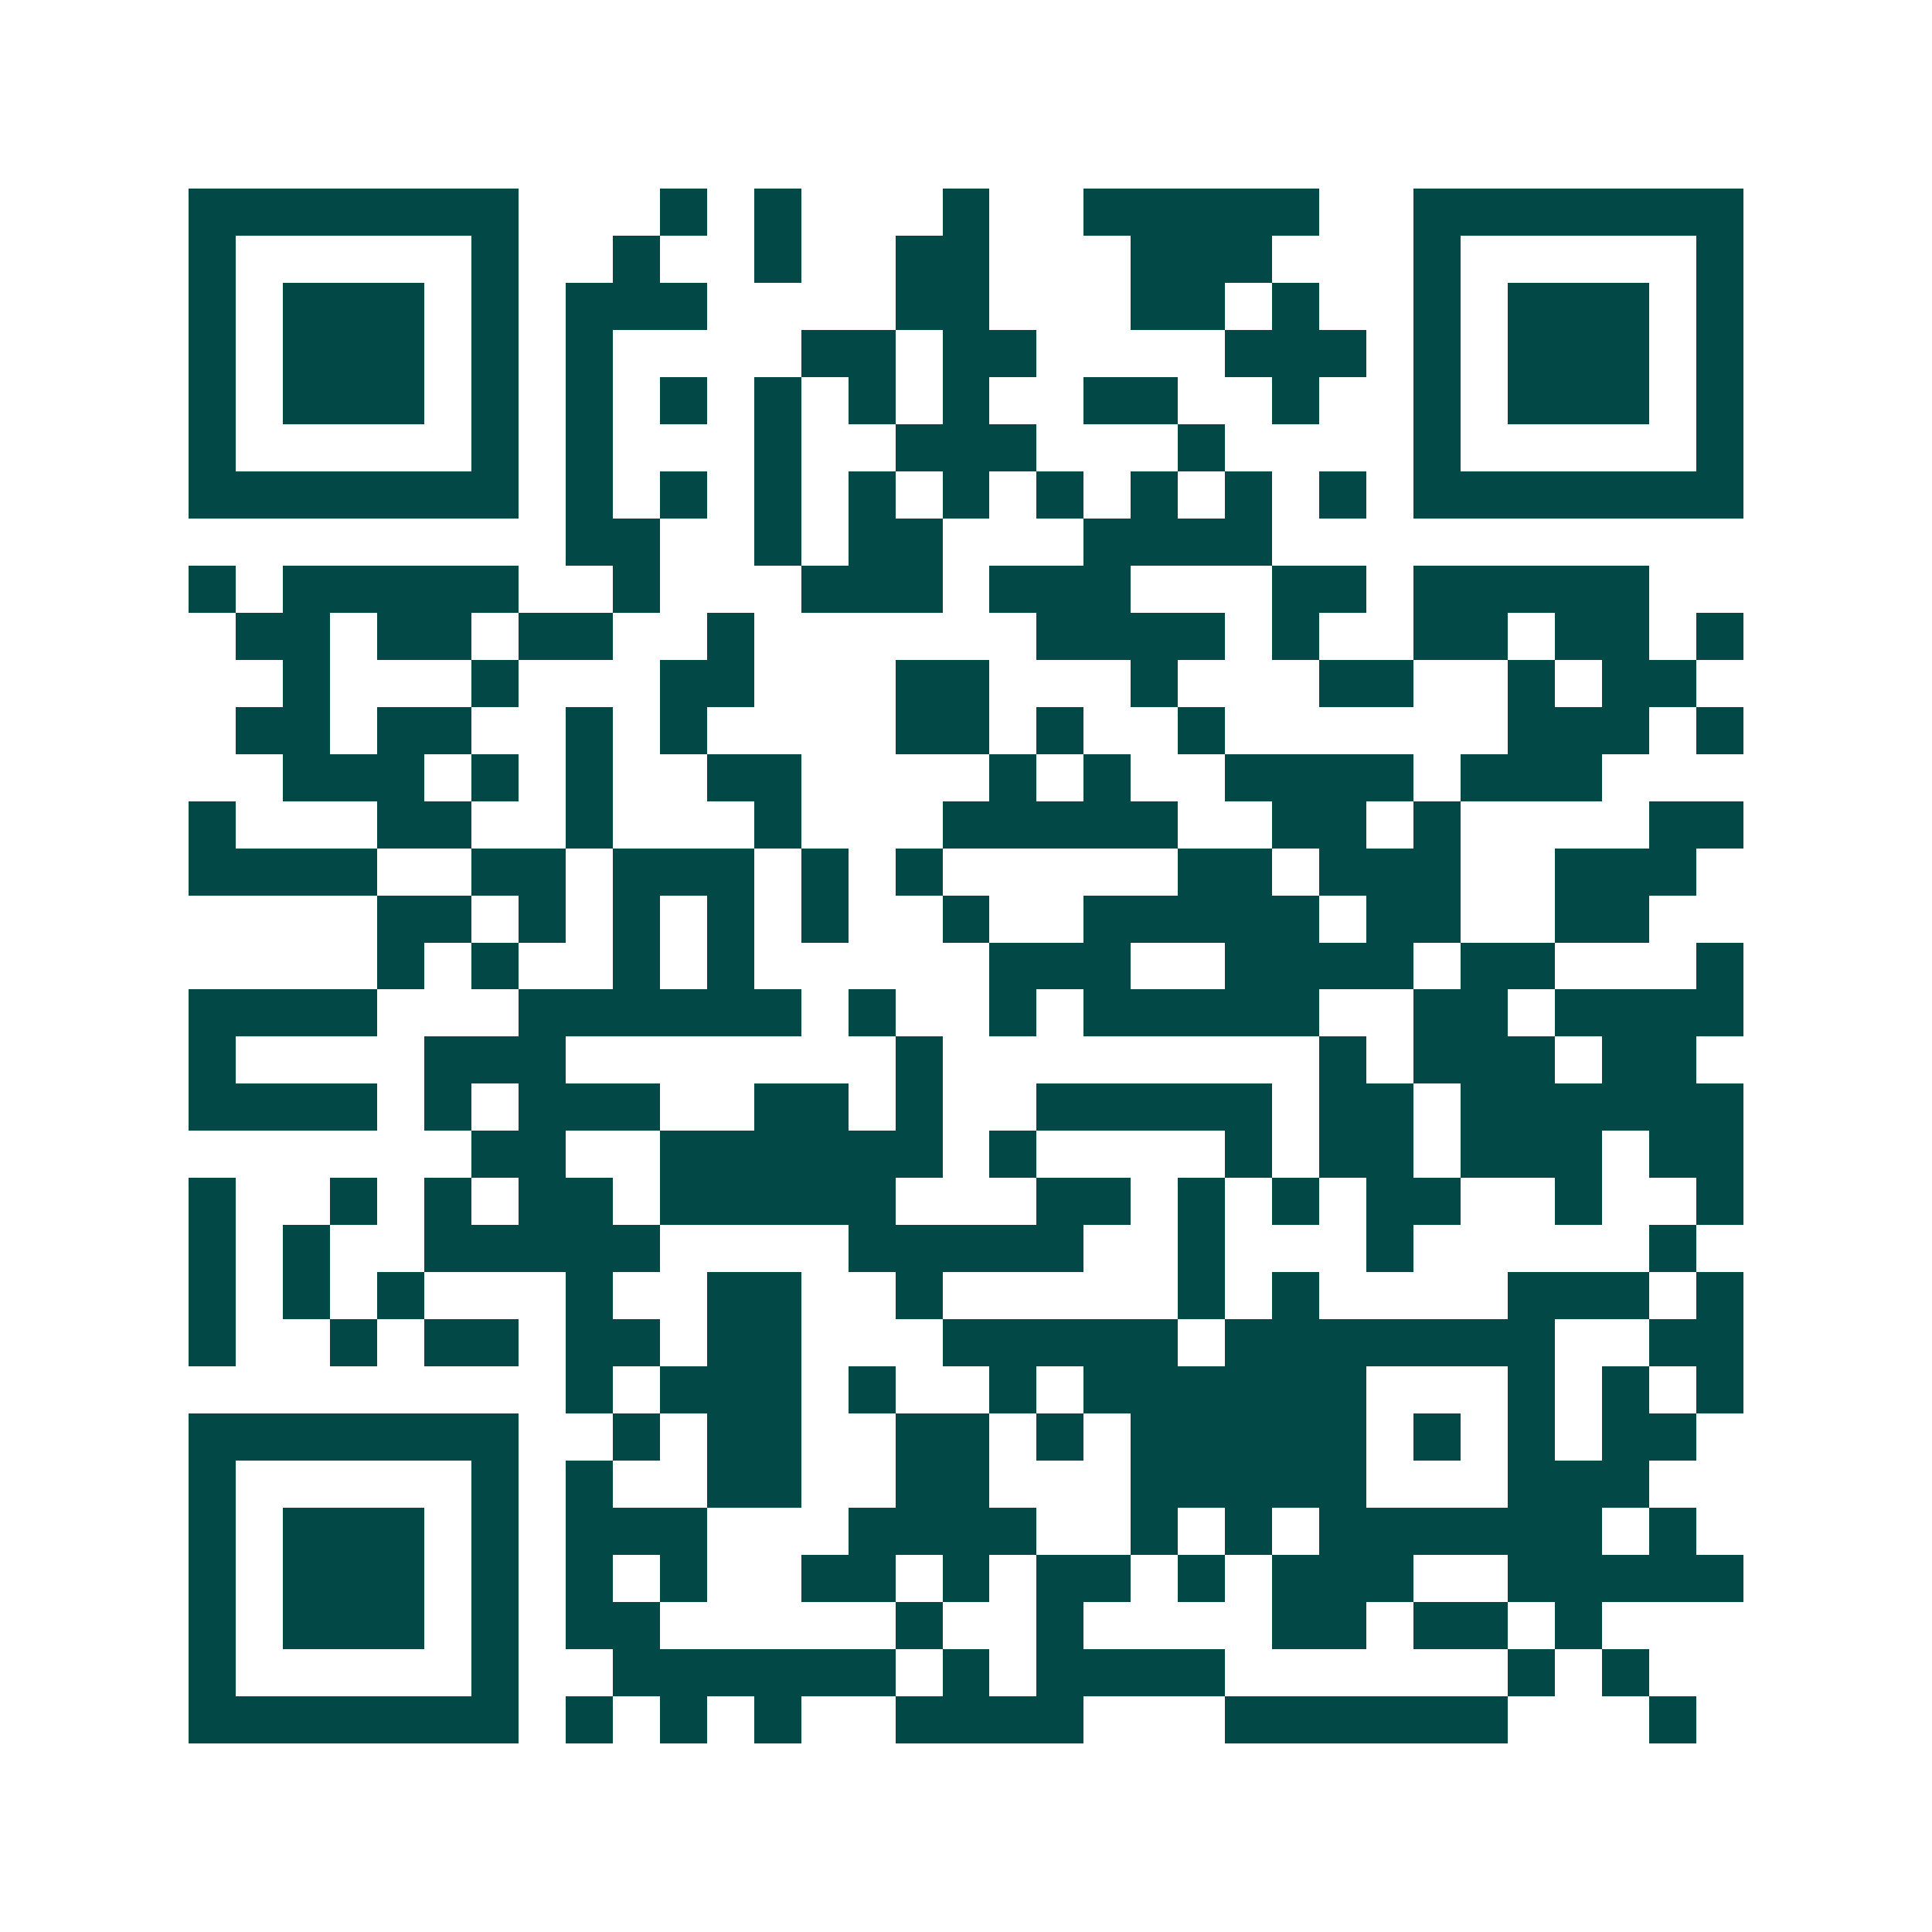 <svg xmlns="http://www.w3.org/2000/svg" width="200" height="200" viewBox="0 0 41 41" shape-rendering="crispEdges"><path fill="#ffffff" d="M0 0h41v41H0z"/><path stroke="#014847" d="M4 4.5h7m3 0h1m1 0h1m3 0h1m2 0h5m2 0h7M4 5.5h1m5 0h1m2 0h1m2 0h1m2 0h2m3 0h3m3 0h1m5 0h1M4 6.5h1m1 0h3m1 0h1m1 0h3m4 0h2m3 0h2m1 0h1m2 0h1m1 0h3m1 0h1M4 7.5h1m1 0h3m1 0h1m1 0h1m4 0h2m1 0h2m4 0h3m1 0h1m1 0h3m1 0h1M4 8.5h1m1 0h3m1 0h1m1 0h1m1 0h1m1 0h1m1 0h1m1 0h1m2 0h2m2 0h1m2 0h1m1 0h3m1 0h1M4 9.5h1m5 0h1m1 0h1m3 0h1m2 0h3m3 0h1m4 0h1m5 0h1M4 10.5h7m1 0h1m1 0h1m1 0h1m1 0h1m1 0h1m1 0h1m1 0h1m1 0h1m1 0h1m1 0h7M12 11.5h2m2 0h1m1 0h2m3 0h4M4 12.5h1m1 0h5m2 0h1m3 0h3m1 0h3m3 0h2m1 0h5M5 13.5h2m1 0h2m1 0h2m2 0h1m6 0h4m1 0h1m2 0h2m1 0h2m1 0h1M6 14.5h1m3 0h1m3 0h2m3 0h2m3 0h1m3 0h2m2 0h1m1 0h2M5 15.5h2m1 0h2m2 0h1m1 0h1m4 0h2m1 0h1m2 0h1m6 0h3m1 0h1M6 16.5h3m1 0h1m1 0h1m2 0h2m4 0h1m1 0h1m2 0h4m1 0h3M4 17.5h1m3 0h2m2 0h1m3 0h1m3 0h5m2 0h2m1 0h1m4 0h2M4 18.5h4m2 0h2m1 0h3m1 0h1m1 0h1m5 0h2m1 0h3m2 0h3M8 19.5h2m1 0h1m1 0h1m1 0h1m1 0h1m2 0h1m2 0h5m1 0h2m2 0h2M8 20.5h1m1 0h1m2 0h1m1 0h1m5 0h3m2 0h4m1 0h2m3 0h1M4 21.5h4m3 0h6m1 0h1m2 0h1m1 0h5m2 0h2m1 0h4M4 22.5h1m4 0h3m7 0h1m8 0h1m1 0h3m1 0h2M4 23.5h4m1 0h1m1 0h3m2 0h2m1 0h1m2 0h5m1 0h2m1 0h6M10 24.5h2m2 0h6m1 0h1m4 0h1m1 0h2m1 0h3m1 0h2M4 25.5h1m2 0h1m1 0h1m1 0h2m1 0h5m3 0h2m1 0h1m1 0h1m1 0h2m2 0h1m2 0h1M4 26.5h1m1 0h1m2 0h5m4 0h5m2 0h1m3 0h1m5 0h1M4 27.5h1m1 0h1m1 0h1m3 0h1m2 0h2m2 0h1m5 0h1m1 0h1m4 0h3m1 0h1M4 28.5h1m2 0h1m1 0h2m1 0h2m1 0h2m3 0h5m1 0h7m2 0h2M12 29.5h1m1 0h3m1 0h1m2 0h1m1 0h6m3 0h1m1 0h1m1 0h1M4 30.5h7m2 0h1m1 0h2m2 0h2m1 0h1m1 0h5m1 0h1m1 0h1m1 0h2M4 31.5h1m5 0h1m1 0h1m2 0h2m2 0h2m3 0h5m3 0h3M4 32.5h1m1 0h3m1 0h1m1 0h3m3 0h4m2 0h1m1 0h1m1 0h6m1 0h1M4 33.5h1m1 0h3m1 0h1m1 0h1m1 0h1m2 0h2m1 0h1m1 0h2m1 0h1m1 0h3m2 0h5M4 34.5h1m1 0h3m1 0h1m1 0h2m5 0h1m2 0h1m4 0h2m1 0h2m1 0h1M4 35.5h1m5 0h1m2 0h6m1 0h1m1 0h4m6 0h1m1 0h1M4 36.5h7m1 0h1m1 0h1m1 0h1m2 0h4m3 0h6m3 0h1"/></svg>

